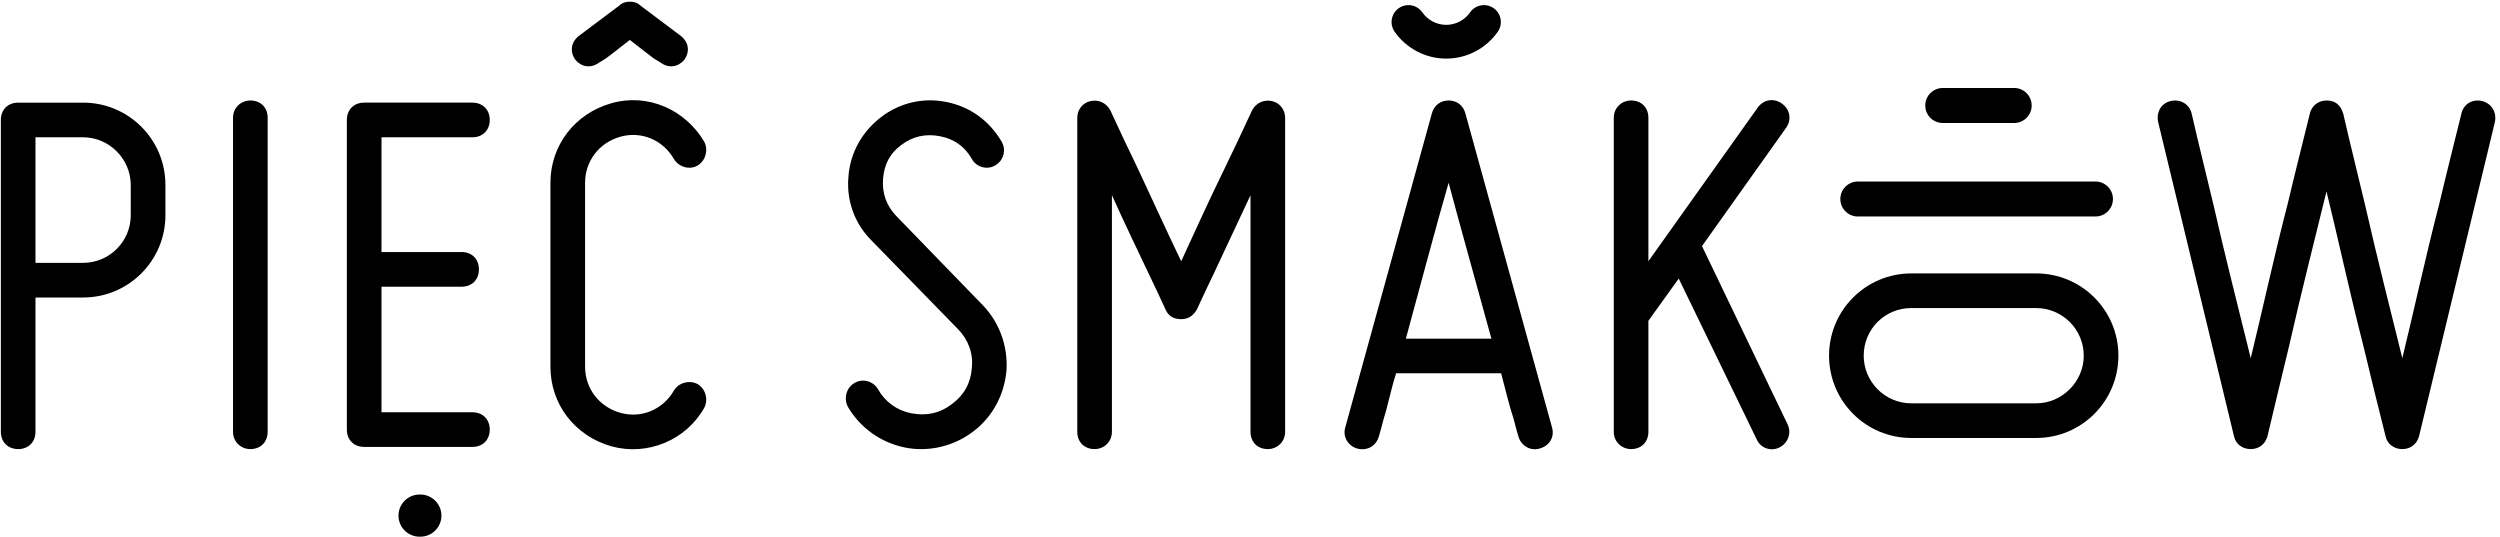 <?xml version="1.0" encoding="UTF-8" standalone="no"?>
<!DOCTYPE svg PUBLIC "-//W3C//DTD SVG 1.1//EN" "http://www.w3.org/Graphics/SVG/1.1/DTD/svg11.dtd">
<svg width="100%" height="100%" viewBox="0 0 163 35" version="1.1" xmlns="http://www.w3.org/2000/svg" xmlns:xlink="http://www.w3.org/1999/xlink" xml:space="preserve" style="fill-rule:evenodd;clip-rule:evenodd;stroke-linejoin:round;stroke-miterlimit:1.414;">
    <g transform="matrix(1,0,0,1,297.903,-16990.3)">
        <g transform="matrix(0.225,0,0,0.225,-358.84,16920.1)">
            <clipPath id="_clip1">
                <rect x="271.08" y="312.481" width="722.839" height="155.038"/>
            </clipPath>
            <g clip-path="url(#_clip1)">
                <path d="M689.911,328.982C683.958,328.982 678.367,326.065 674.953,321.181C673.415,318.971 673.958,315.907 676.174,314.363C678.39,312.82 681.442,313.357 682.986,315.579C684.568,317.851 687.158,319.202 689.911,319.202C692.664,319.202 695.253,317.846 696.835,315.579C698.379,313.357 701.431,312.82 703.653,314.363C705.863,315.907 706.406,318.971 704.868,321.181C701.454,326.065 695.863,328.982 689.911,328.982" style="fill-rule:nonzero;"/>
                <path d="M828.729,342.574C828.729,339.764 830.996,337.497 833.794,337.497L854.495,337.497C857.294,337.497 859.566,339.764 859.566,342.574C859.566,345.372 857.294,347.639 854.495,347.639L833.794,347.639C830.996,347.639 828.729,345.372 828.729,342.574" style="fill-rule:nonzero;"/>
                <path d="M294.924,351.782L281.113,351.782L281.113,388.17L294.924,388.17C302.453,388.17 308.717,382.054 308.717,374.371L308.717,365.581C308.717,358.051 302.453,351.782 294.924,351.782M276.099,341.742L294.924,341.742C308.095,341.742 318.768,352.409 318.768,365.581L318.768,374.371C318.768,387.543 308.095,398.21 294.924,398.21L281.113,398.21L281.113,437.114C281.113,440.099 279.078,442.134 276.099,442.134C273.12,442.134 271.079,440.099 271.079,437.114L271.079,346.756C271.079,343.783 273.12,341.742 276.099,341.742" style="fill-rule:nonzero;"/>
                <path d="M338.353,437.112L338.353,346.138C338.353,343.154 340.705,341.119 343.379,341.119C346.358,341.119 348.393,343.154 348.393,346.138L348.393,437.112C348.393,440.097 346.358,442.138 343.379,442.138C340.705,442.138 338.353,440.097 338.353,437.112" style="fill-rule:nonzero;"/>
                <path d="M376.362,341.74L407.736,341.74C410.709,341.74 412.75,343.781 412.75,346.76C412.75,349.744 410.709,351.78 407.736,351.78L381.382,351.78L381.382,385.036L404.599,385.036C407.583,385.036 409.613,387.071 409.613,390.056C409.613,393.035 407.583,395.081 404.599,395.081L381.382,395.081L381.382,431.464L407.736,431.464C410.709,431.464 412.75,433.505 412.75,436.484C412.75,439.469 410.709,441.504 407.736,441.504L376.362,441.504C373.383,441.504 371.342,439.469 371.342,436.484L371.342,346.76C371.342,343.781 373.383,341.74 376.362,341.74" style="fill-rule:nonzero;"/>
                <path d="M430.336,418.287L430.336,364.957C430.336,354.137 437.391,344.883 448.064,341.898C458.573,338.919 469.393,343.781 474.887,353.034C476.142,355.392 475.351,358.524 473.005,359.942C470.648,361.356 467.51,360.406 466.103,358.054C462.96,352.565 456.685,349.897 450.568,351.627C444.452,353.351 440.376,358.682 440.376,364.957L440.376,418.287C440.376,424.562 444.452,429.898 450.568,431.617C456.685,433.352 462.96,430.678 466.103,425.195C467.51,422.838 470.648,422.058 473.005,423.307C475.351,424.72 476.142,427.858 474.887,430.215C469.551,439.621 458.415,444.172 448.064,441.346C437.391,438.367 430.336,429.113 430.336,418.287" style="fill-rule:nonzero;"/>
                <path d="M552.449,418.602C552.919,414.373 551.353,410.286 548.368,407.307L523.274,381.58C518.413,376.724 516.061,369.975 516.689,363.231C517.158,356.328 520.606,350.206 526.095,345.972C531.584,341.738 538.481,340.172 545.236,341.58C551.98,342.993 557.469,346.916 561.07,353.033C562.483,355.39 561.703,358.522 559.188,359.941C556.836,361.354 553.699,360.404 552.449,358.053C550.409,354.446 547.277,352.247 543.19,351.473C539.114,350.681 535.355,351.473 532.059,353.977C528.763,356.328 527.039,359.624 526.717,363.858C526.412,367.934 527.661,371.546 530.487,374.525L555.587,400.405C560.448,405.43 562.953,412.333 562.483,419.388C561.856,426.448 558.413,432.876 552.76,437.11C547.119,441.344 539.9,443.079 532.997,441.666C526.095,440.253 520.131,436.013 516.53,429.897C515.27,427.392 516.061,424.408 518.413,422.994C520.759,421.581 523.902,422.372 525.304,424.877C527.35,428.483 530.804,430.993 535.038,431.785C539.272,432.565 543.19,431.785 546.644,429.111C550.25,426.448 552.127,422.994 552.449,418.602" style="fill-rule:nonzero;"/>
                <path d="M583,437.112L583,346.138C583,343.781 584.566,341.74 586.923,341.271C589.275,340.796 591.468,341.899 592.565,343.945C595.239,349.745 597.901,355.392 600.569,360.881C604.967,370.294 609.982,381.272 613.119,387.699C616.098,381.272 621.118,370.13 625.663,360.881C628.337,355.392 631,349.745 633.668,343.945C634.764,341.899 636.963,340.796 639.321,341.271C641.667,341.74 643.233,343.781 643.233,346.138L643.233,437.112C643.233,440.097 640.887,442.138 638.218,442.138C635.234,442.138 633.199,440.097 633.199,437.112L633.199,368.564C629.434,376.568 625.663,384.72 622.69,391.001C620.965,394.596 619.241,398.208 617.664,401.662C616.567,403.545 615.154,404.489 613.119,404.489C610.92,404.489 609.354,403.545 608.568,401.662C607.003,398.208 605.273,394.596 603.554,391.001C600.569,384.72 596.646,376.568 593.04,368.564L593.04,437.112C593.04,440.097 590.682,442.138 588.025,442.138C585.041,442.138 583,440.097 583,437.112" style="fill-rule:nonzero;"/>
                <path d="M690.612,364.959C687.321,376.248 682.46,394.598 678.22,410.132L703.003,410.132C698.769,394.598 693.591,376.248 690.612,364.959M716.966,441.975C714.298,442.761 711.635,441.19 710.849,438.527C710.38,436.95 709.905,435.231 709.436,433.355C708.339,430.053 707.237,425.661 705.829,420.172L675.394,420.172C673.67,425.661 672.884,430.053 671.787,433.355C671.324,435.231 670.849,436.95 670.379,438.527C669.594,441.19 667.084,442.761 664.105,441.975C661.431,441.19 659.865,438.527 660.656,435.859L685.75,344.879C686.377,342.528 688.26,341.115 690.612,341.115C692.963,341.115 694.846,342.528 695.473,344.879L720.572,435.859C721.353,438.527 719.939,441.19 716.966,441.975" style="fill-rule:nonzero;"/>
                <path d="M786.464,441.666C783.954,442.921 780.975,441.819 779.878,439.309L757.289,392.722L748.498,404.956L748.498,437.11C748.498,440.1 746.463,442.135 743.49,442.135C740.816,442.135 738.47,440.1 738.47,437.11L738.47,346.142C738.47,343.151 740.816,341.116 743.49,341.116C746.463,341.116 748.498,343.151 748.498,346.142L748.498,387.697L780.195,343.151C781.913,340.794 784.898,340.33 787.25,342.055C789.607,343.784 790.07,346.758 788.346,349.115L764.033,383.31L788.815,434.922C790.07,437.426 788.974,440.406 786.464,441.666" style="fill-rule:nonzero;"/>
                <path d="M860.858,401.268L824.702,401.268C817.008,401.268 810.892,407.384 810.892,415.067C810.892,422.596 817.008,428.877 824.702,428.877L860.858,428.877C868.388,428.877 874.657,422.596 874.657,415.067C874.657,407.384 868.388,401.268 860.858,401.268M824.702,391.228L860.858,391.228C874.036,391.228 884.697,401.889 884.697,415.067C884.697,428.249 874.036,438.917 860.858,438.917L824.702,438.917C811.519,438.917 800.852,428.249 800.852,415.067C800.852,401.889 811.519,391.228 824.702,391.228" style="fill-rule:nonzero;"/>
                <path d="M899.827,341.271C902.501,340.643 905.322,342.056 905.95,345.035C907.985,353.979 910.178,362.599 912.219,371.237C915.509,385.822 920.065,403.702 923.044,415.788C926.023,403.702 929.941,385.669 933.711,371.237C935.747,362.599 937.951,353.979 940.145,345.035C940.614,342.684 942.655,341.118 945,341.118C947.522,341.118 949.088,342.367 949.873,345.035C951.908,353.979 954.107,362.599 956.143,371.237C959.438,385.822 963.989,403.702 966.968,415.788C969.947,403.702 973.87,385.669 977.635,371.237C979.67,362.599 981.869,353.979 984.063,345.035C984.696,342.056 987.358,340.643 990.021,341.271C992.695,341.898 994.413,344.408 993.792,347.387L971.83,438.367C971.202,440.724 969.32,442.137 966.968,442.137C964.616,442.137 962.576,440.724 962.106,438.367C959.907,429.587 957.714,420.797 955.673,412.176C951.908,397.586 947.991,379.547 945,367.467C942.027,379.547 937.471,397.586 934.181,412.176C932.14,420.797 929.941,429.587 927.906,438.367C927.278,440.724 925.396,442.137 923.044,442.137C920.687,442.137 918.652,440.724 918.183,438.367L896.221,347.387C895.599,344.408 897.159,341.898 899.827,341.271" style="fill-rule:nonzero;"/>
                <path d="M809.192,364.6L878.045,364.6C880.843,364.6 883.116,366.861 883.116,369.665C883.116,372.475 880.843,374.736 878.045,374.736L809.192,374.736C806.393,374.736 804.121,372.475 804.121,369.665C804.121,366.861 806.393,364.6 809.192,364.6" style="fill-rule:nonzero;"/>
                <path d="M392.636,467.519L392.41,467.519C389.035,467.519 386.305,464.789 386.305,461.414C386.305,458.039 389.035,455.303 392.41,455.303L392.636,455.303C396.017,455.303 398.747,458.039 398.747,461.414C398.747,464.789 396.017,467.519 392.636,467.519" style="fill-rule:nonzero;"/>
                <path d="M468.301,322.545L456.384,313.591C455.587,312.799 454.479,312.483 453.365,312.483C453.348,312.483 453.343,312.488 453.326,312.488C452.212,312.488 451.104,312.799 450.313,313.596L438.385,322.545C436.333,324.292 435.852,326.983 437.593,329.363C439.34,331.42 442.037,331.901 444.411,330.154L446.35,328.972C448.73,327.226 451.426,325.01 453.326,323.585L453.326,323.602C453.331,323.602 453.343,323.602 453.343,323.596C453.348,323.602 453.36,323.602 453.365,323.613L453.365,323.58C455.27,325.01 457.967,327.226 460.347,328.972L462.28,330.154C464.654,331.895 467.351,331.42 469.098,329.357C470.839,326.983 470.364,324.292 468.301,322.545" style="fill-rule:nonzero;"/>
            </g>
        </g>
    </g>
</svg>
